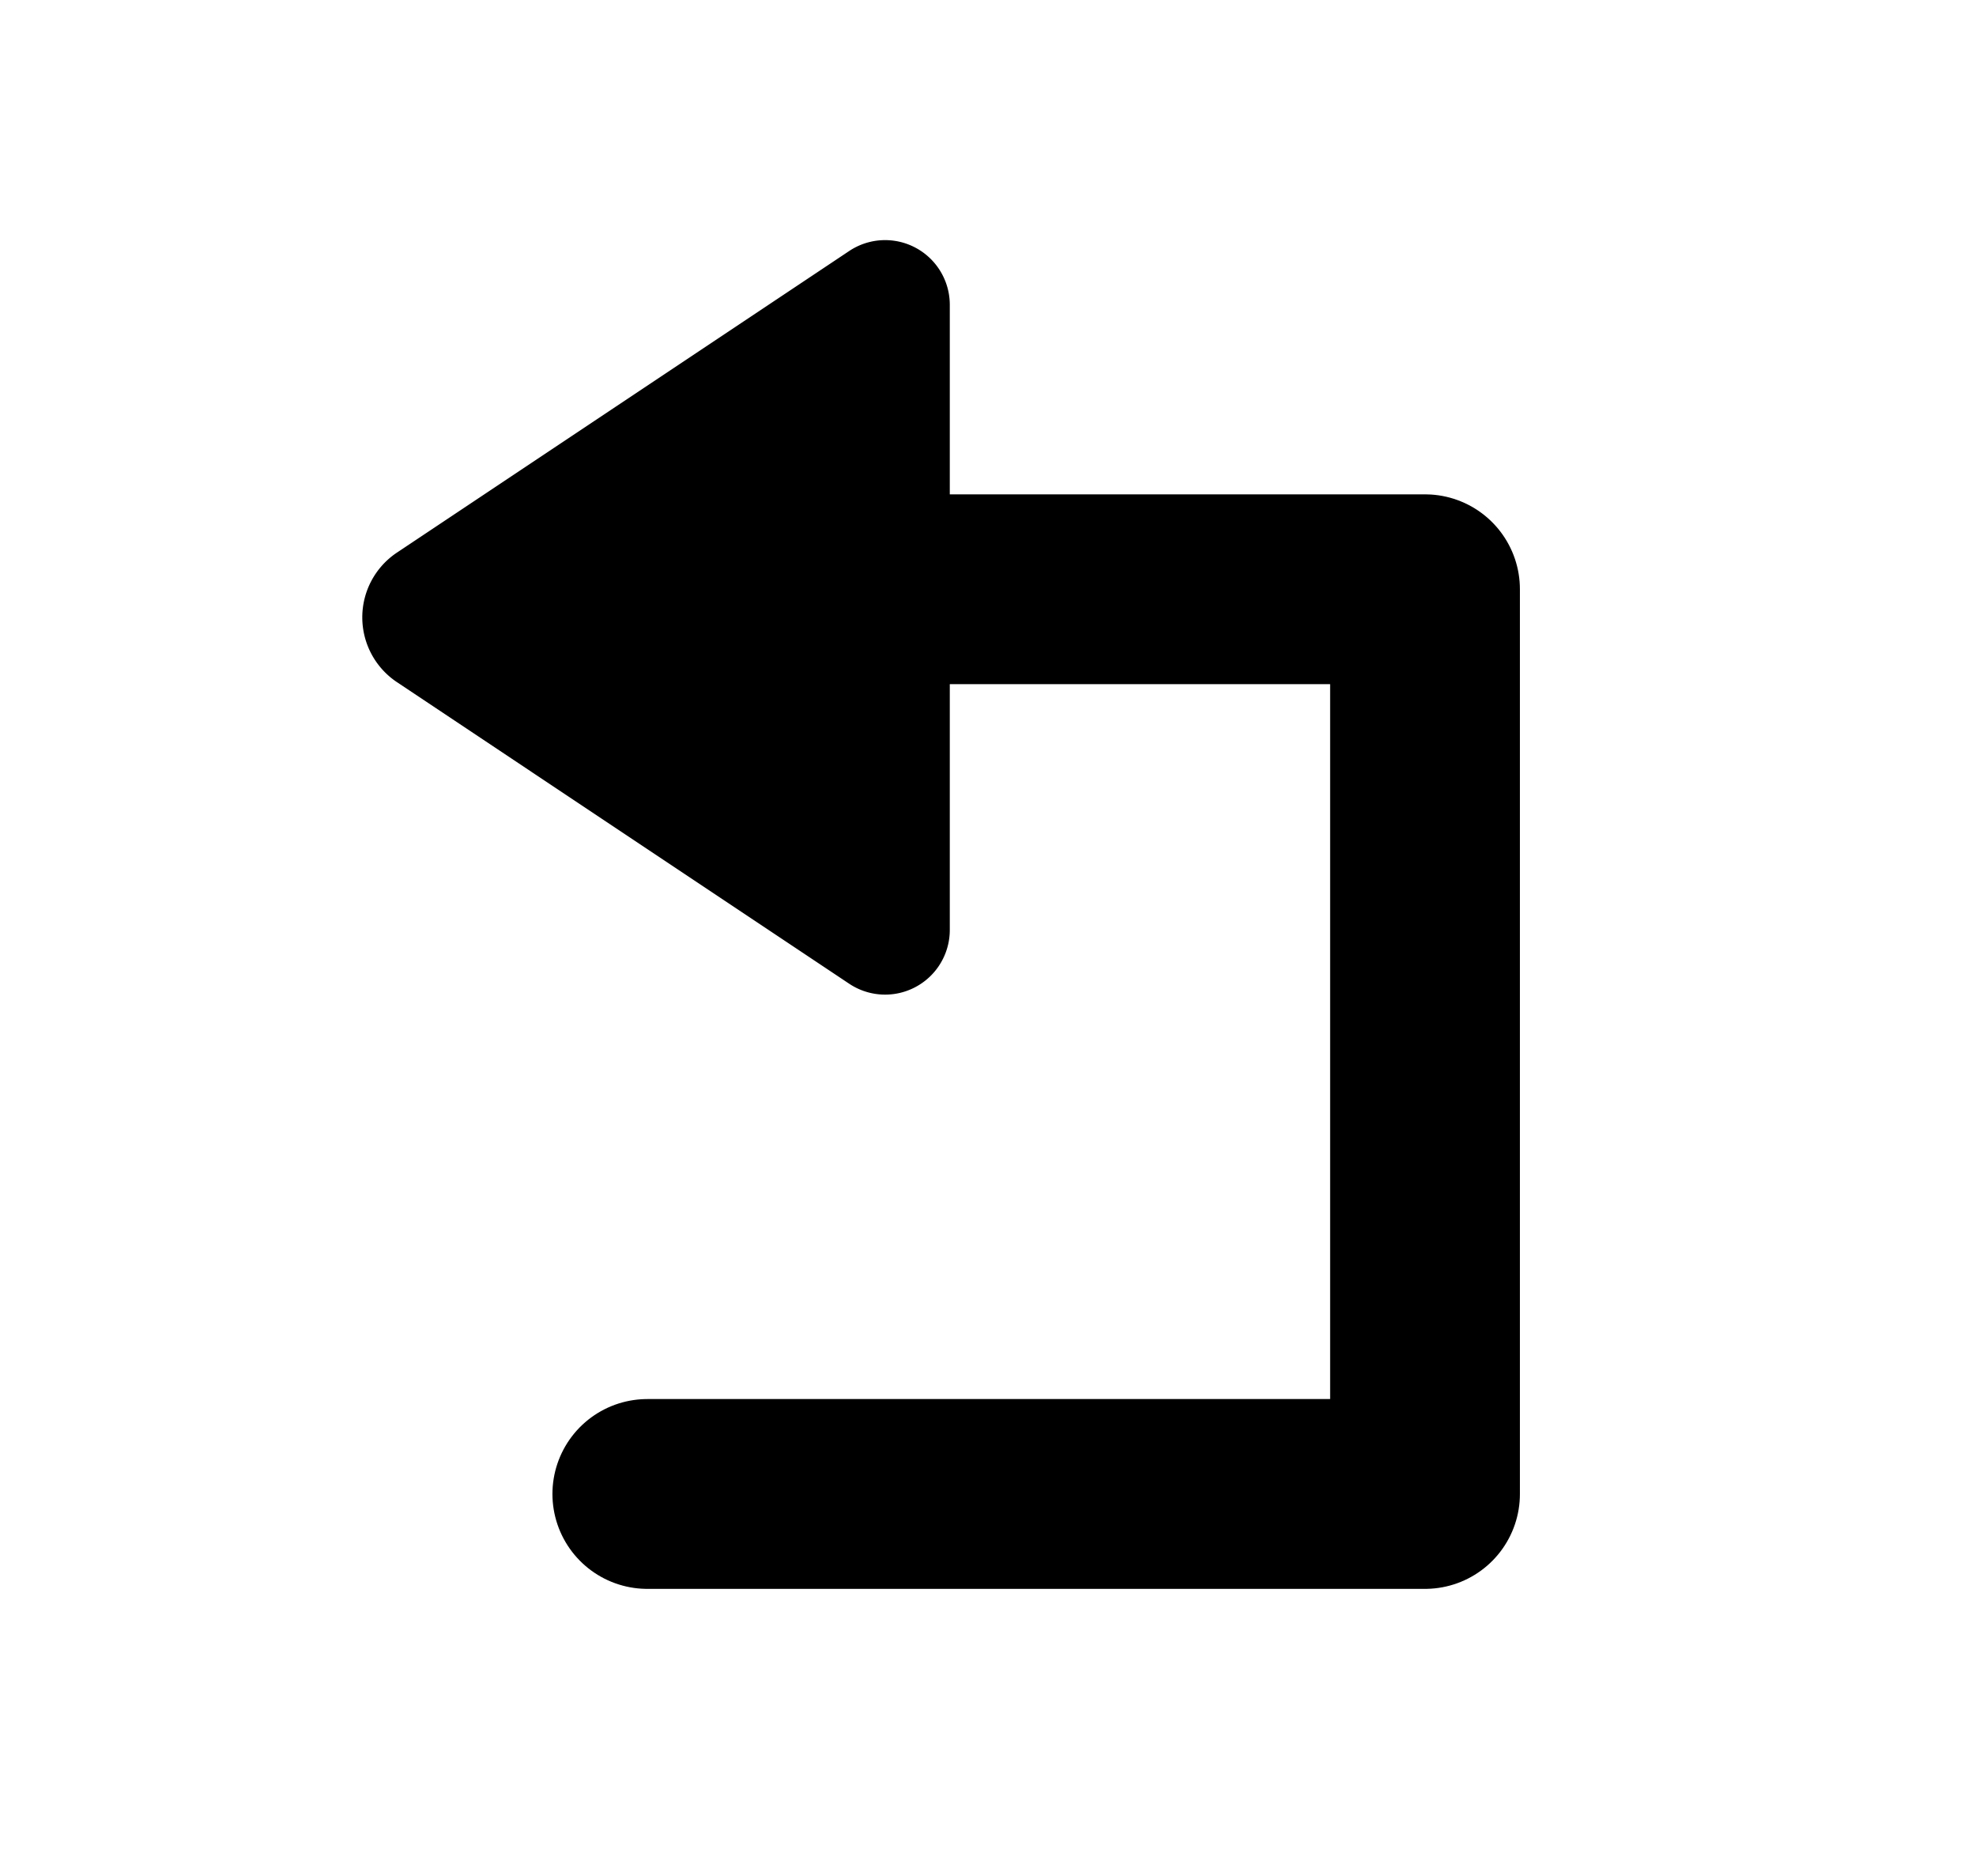 <?xml version="1.0" encoding="UTF-8"?>
<svg width="31.237mm" height="29.65mm" version="1.1" viewBox="0 0 31.237 29.65" xmlns="http://www.w3.org/2000/svg" xmlns:cc="http://creativecommons.org/ns#" xmlns:dc="http://purl.org/dc/elements/1.1/" xmlns:rdf="http://www.w3.org/1999/02/22-rdf-syntax-ns#">
 <g transform="translate(-45.28 -80.885)">
  <path x="46.868" y="80.886" width="29.649" height="29.649" d="m53.483 80.886h16.42a6.615 6.615 45 0 1 6.615 6.615v16.42a6.615 6.615 135 0 1-6.615 6.615h-16.42a6.615 6.615 45 0 1-6.615-6.615v-16.42a6.615 6.615 135 0 1 6.615-6.615z" fill="#996f02" fill-rule="evenodd" style="paint-order:stroke fill markers"/>
  <path x="45.28" y="80.885" width="29.649" height="29.649" d="m51.895 80.885h16.42a6.615 6.615 45 0 1 6.615 6.615v16.42a6.615 6.615 135 0 1-6.615 6.615h-16.42a6.615 6.615 45 0 1-6.615-6.615v-16.42a6.615 6.615 135 0 1 6.615-6.615z" fill="#ffd714" fill-rule="evenodd" style="paint-order:stroke fill markers"/>
  <path d="m55.513 90.198 12.294 6.8e-5v14.299h-12.294" fill="none" stroke="#000" stroke-linecap="round" stroke-linejoin="round" stroke-width="3"/>
  <path d="m60.122 85.702v9.881a0.85 0.85 151.85 0 1-1.321 0.707l-7.15-4.767a1.058 1.058 90 0 1 0-1.761l7.15-4.767a0.85 0.85 28.155 0 1 1.321 0.707z" stroke="#000" stroke-width=".345px"/>
 </g>
</svg>
